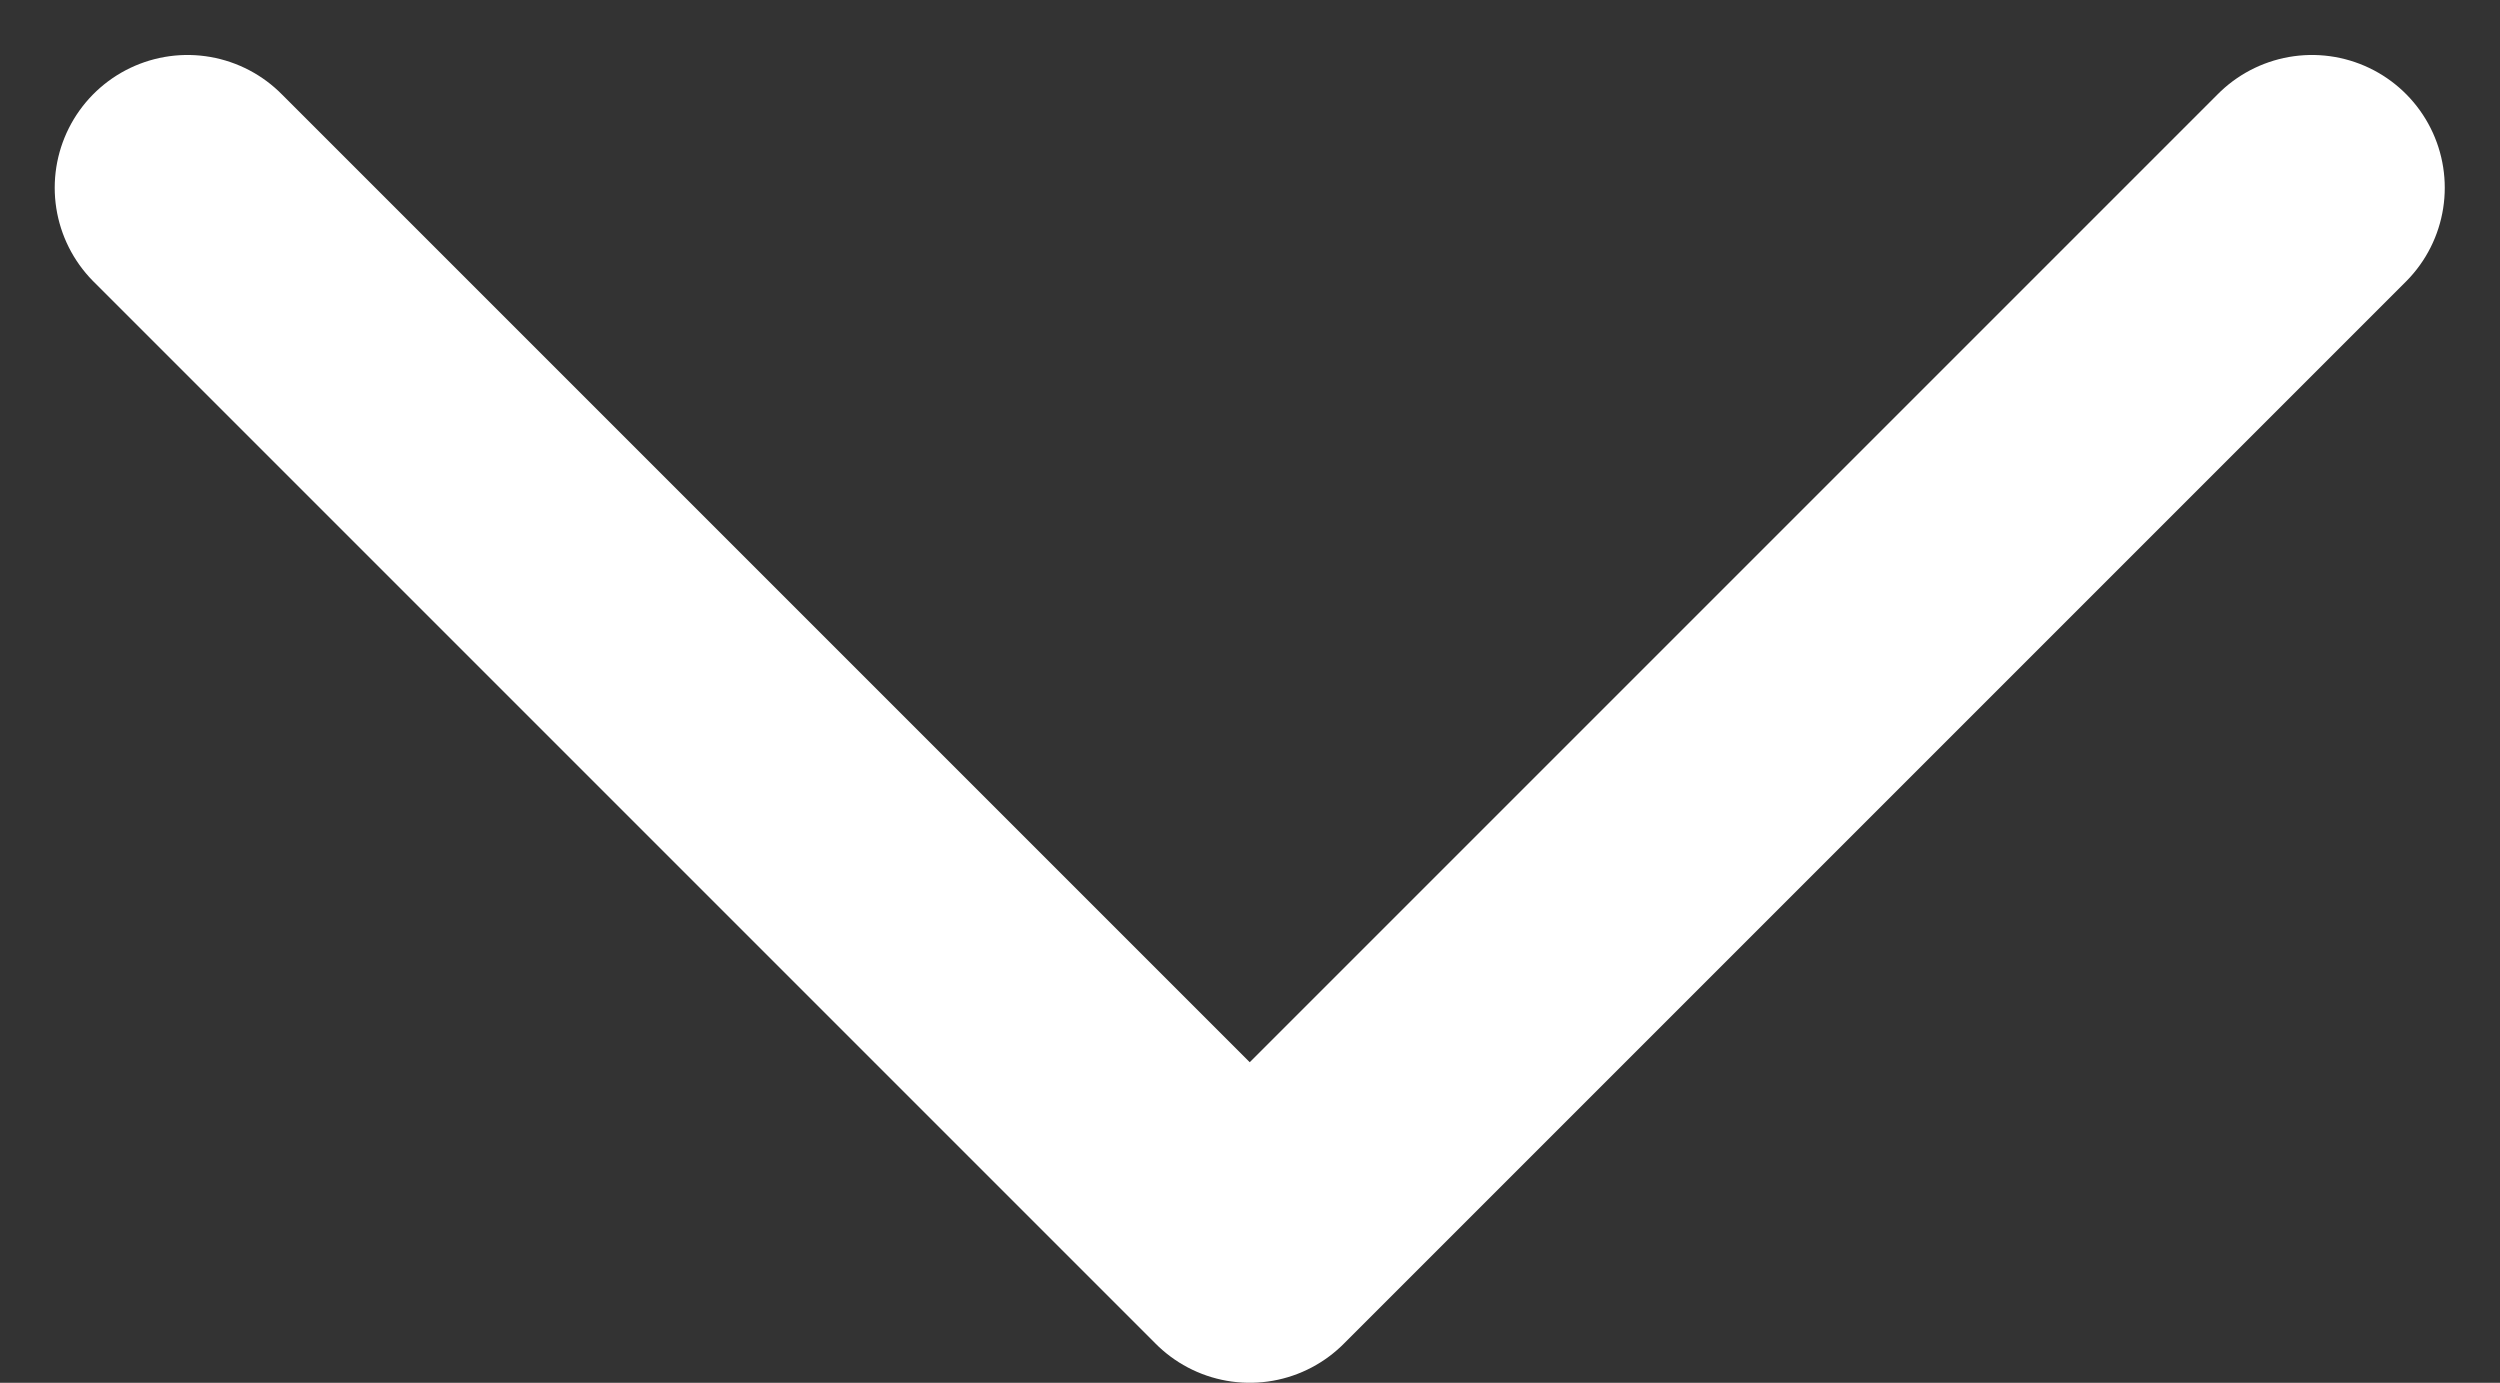 <svg xmlns="http://www.w3.org/2000/svg" width="18.828" height="10.414" viewBox="0 0 18.828 10.414">
  <rect x="0" y="0" width="18.828" height="10.414" fill="#333333" stroke="none"/>
  <path id="Path_17855" data-name="Path 17855" d="M-116-2025l-8,8-8-8" transform="translate(133.412 2026.414)" fill="none" stroke="#fff" stroke-linecap="round" stroke-linejoin="round" stroke-width="2"/>
</svg>

